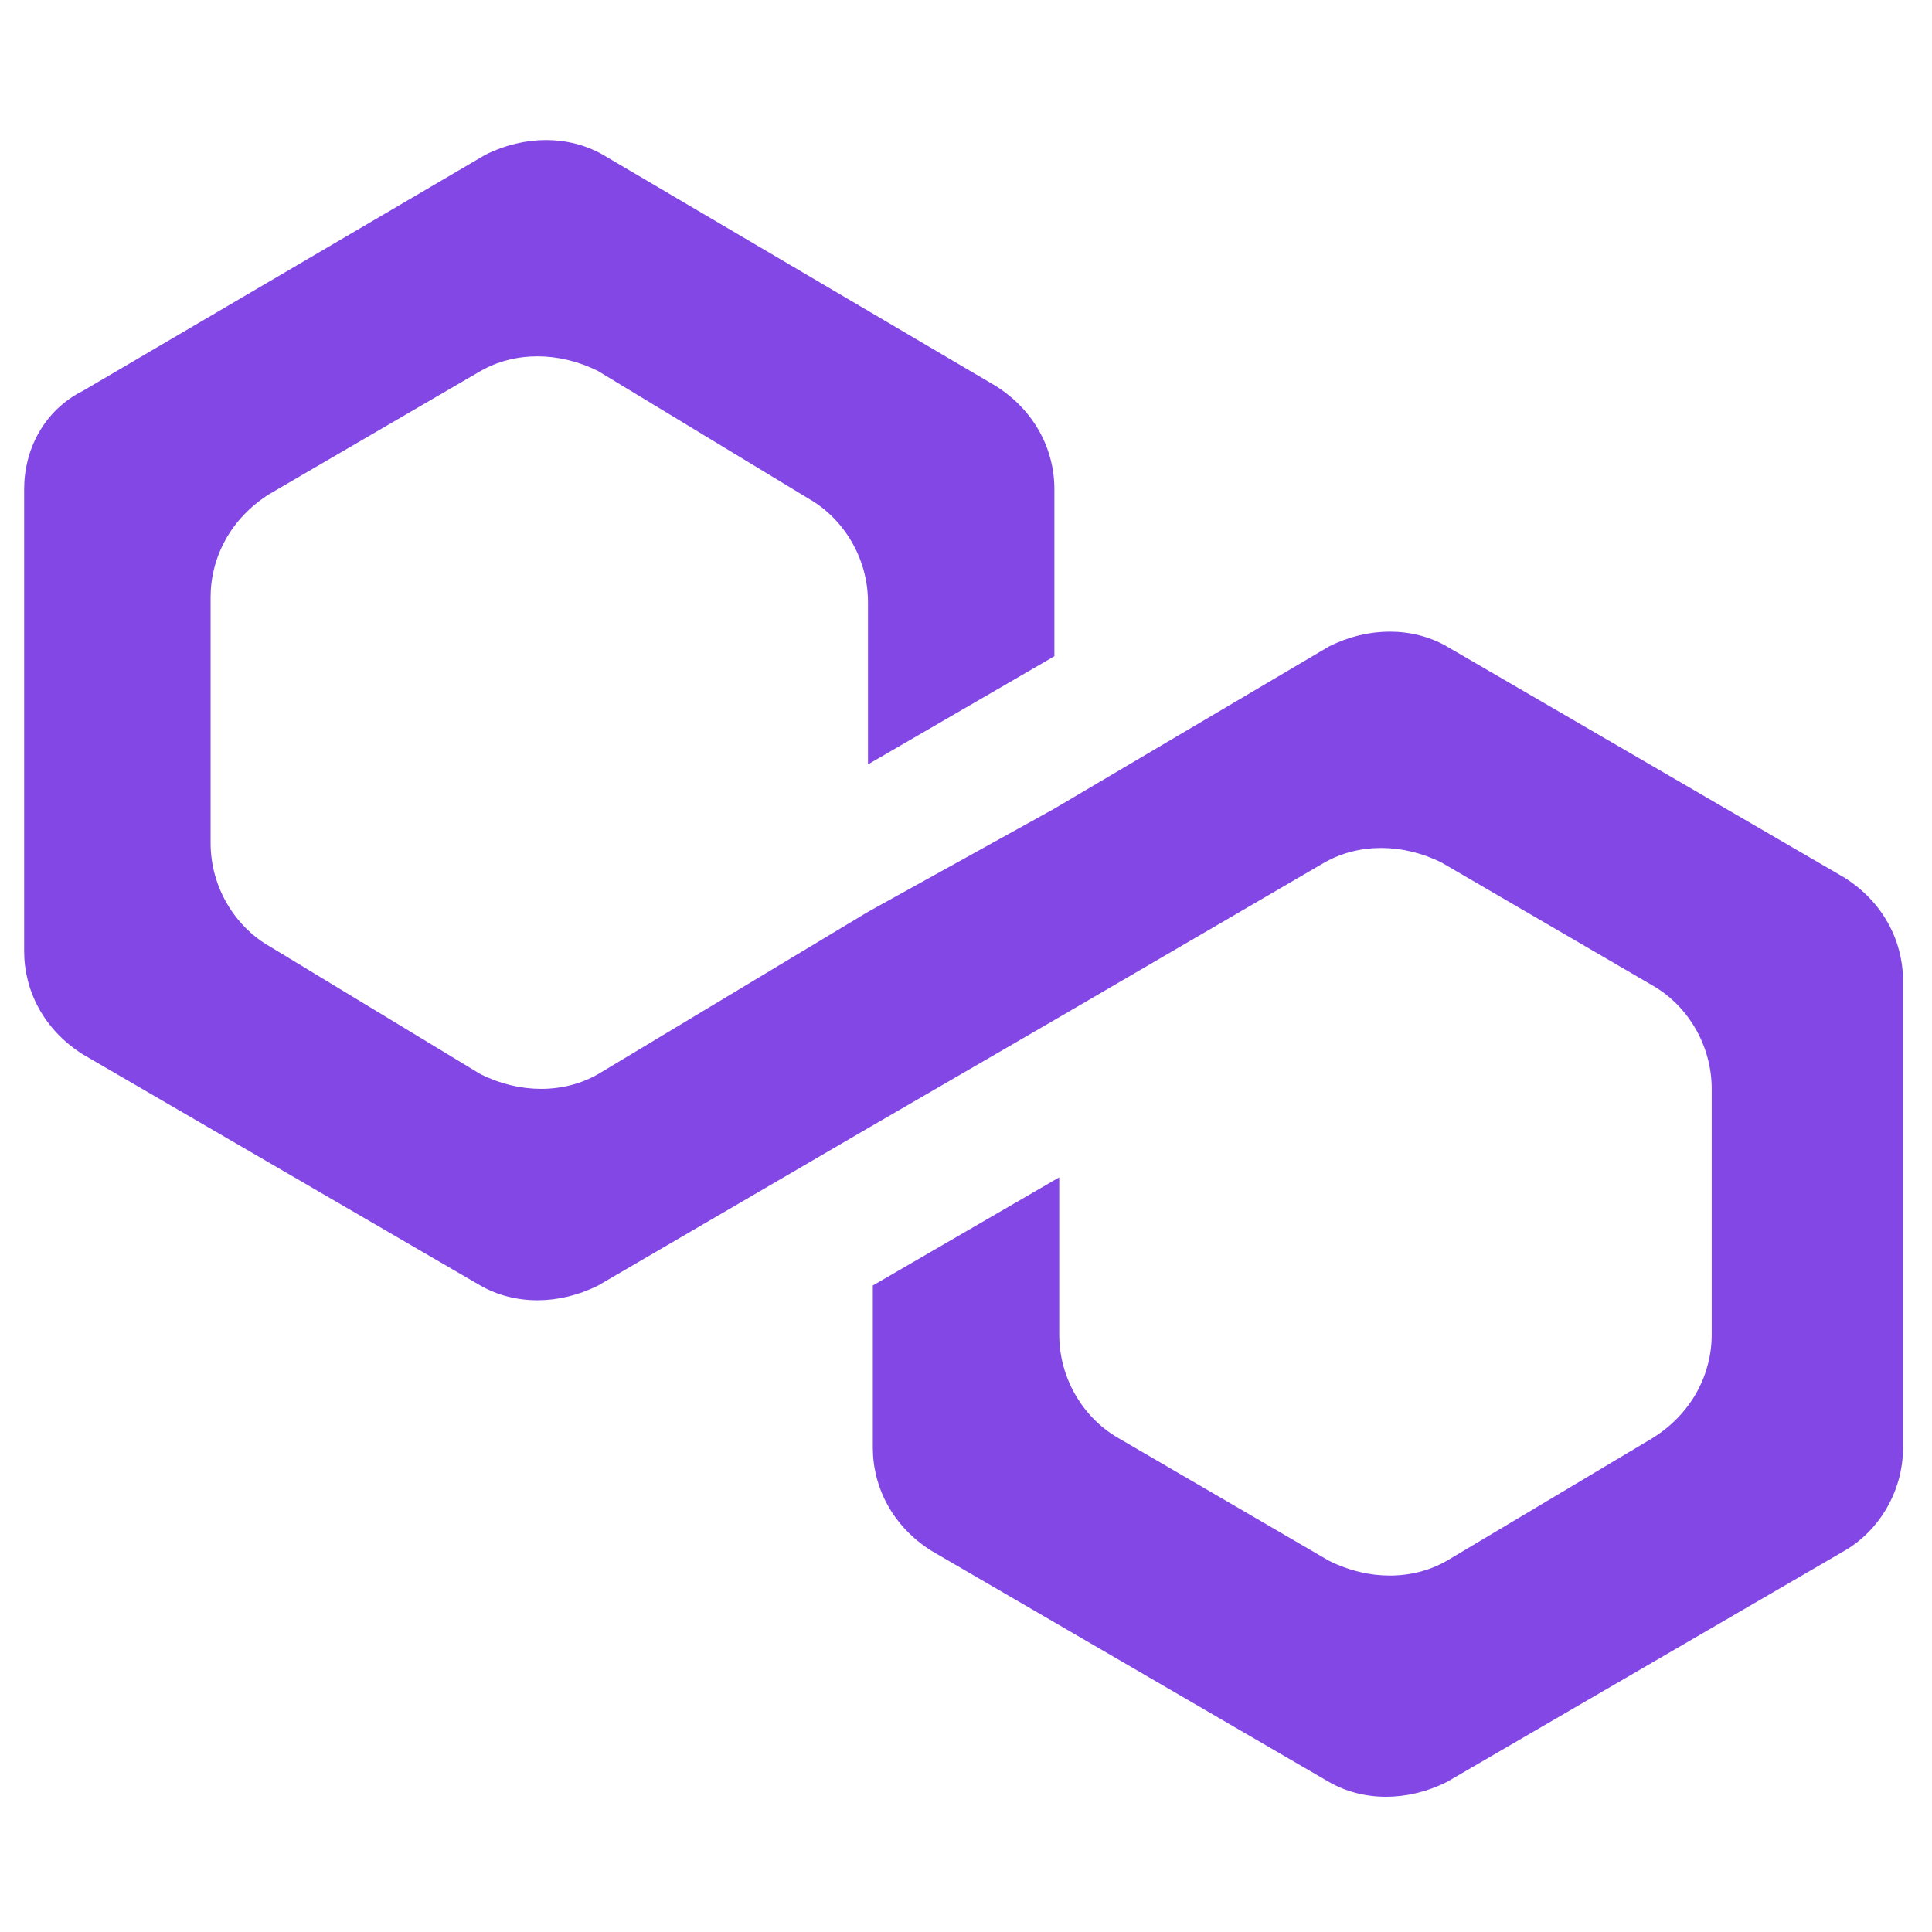 <svg width="400" height="400" viewBox="0 0 400 400" fill="none" xmlns="http://www.w3.org/2000/svg"><path d="M299.549 133.833C292.437 129.76 283.299 129.76 275.174 133.833L218.296 167.419L179.702 188.795L123.841 222.381C116.73 226.454 107.592 226.454 99.467 222.381L55.791 195.918C48.679 191.845 43.602 183.703 43.602 174.542V123.653C43.602 115.511 47.666 107.369 55.791 102.277L99.467 76.832C106.578 72.76 115.716 72.76 123.841 76.832L167.517 103.296C174.629 107.369 179.706 115.511 179.706 124.672V158.258L218.3 135.867V101.262C218.3 93.12 214.236 84.978 206.111 79.886L124.851 32.055C117.739 27.982 108.601 27.982 100.476 32.055L17.189 80.909C9.064 84.978 5 93.124 5 101.266V196.941C5 205.082 9.064 213.224 17.189 218.316L99.459 266.152C106.571 270.225 115.709 270.225 123.834 266.152L179.694 233.581L218.289 211.19L274.149 178.619C281.261 174.546 290.399 174.546 298.524 178.619L342.2 204.063C349.311 208.136 354.389 216.278 354.389 225.439V276.328C354.389 284.47 350.324 292.612 342.2 297.704L299.541 323.148C292.429 327.221 283.291 327.221 275.167 323.148L231.491 297.704C224.379 293.631 219.302 285.489 219.302 276.328V243.757L180.708 266.148V299.734C180.708 307.876 184.772 316.018 192.897 321.11L275.167 368.945C282.278 373.018 291.416 373.018 299.541 368.945L381.811 321.11C388.922 317.037 394 308.895 394 299.734V203.044C394 194.902 389.936 186.76 381.811 181.668L299.541 133.833H299.549Z" fill="#8247E5" /></svg>